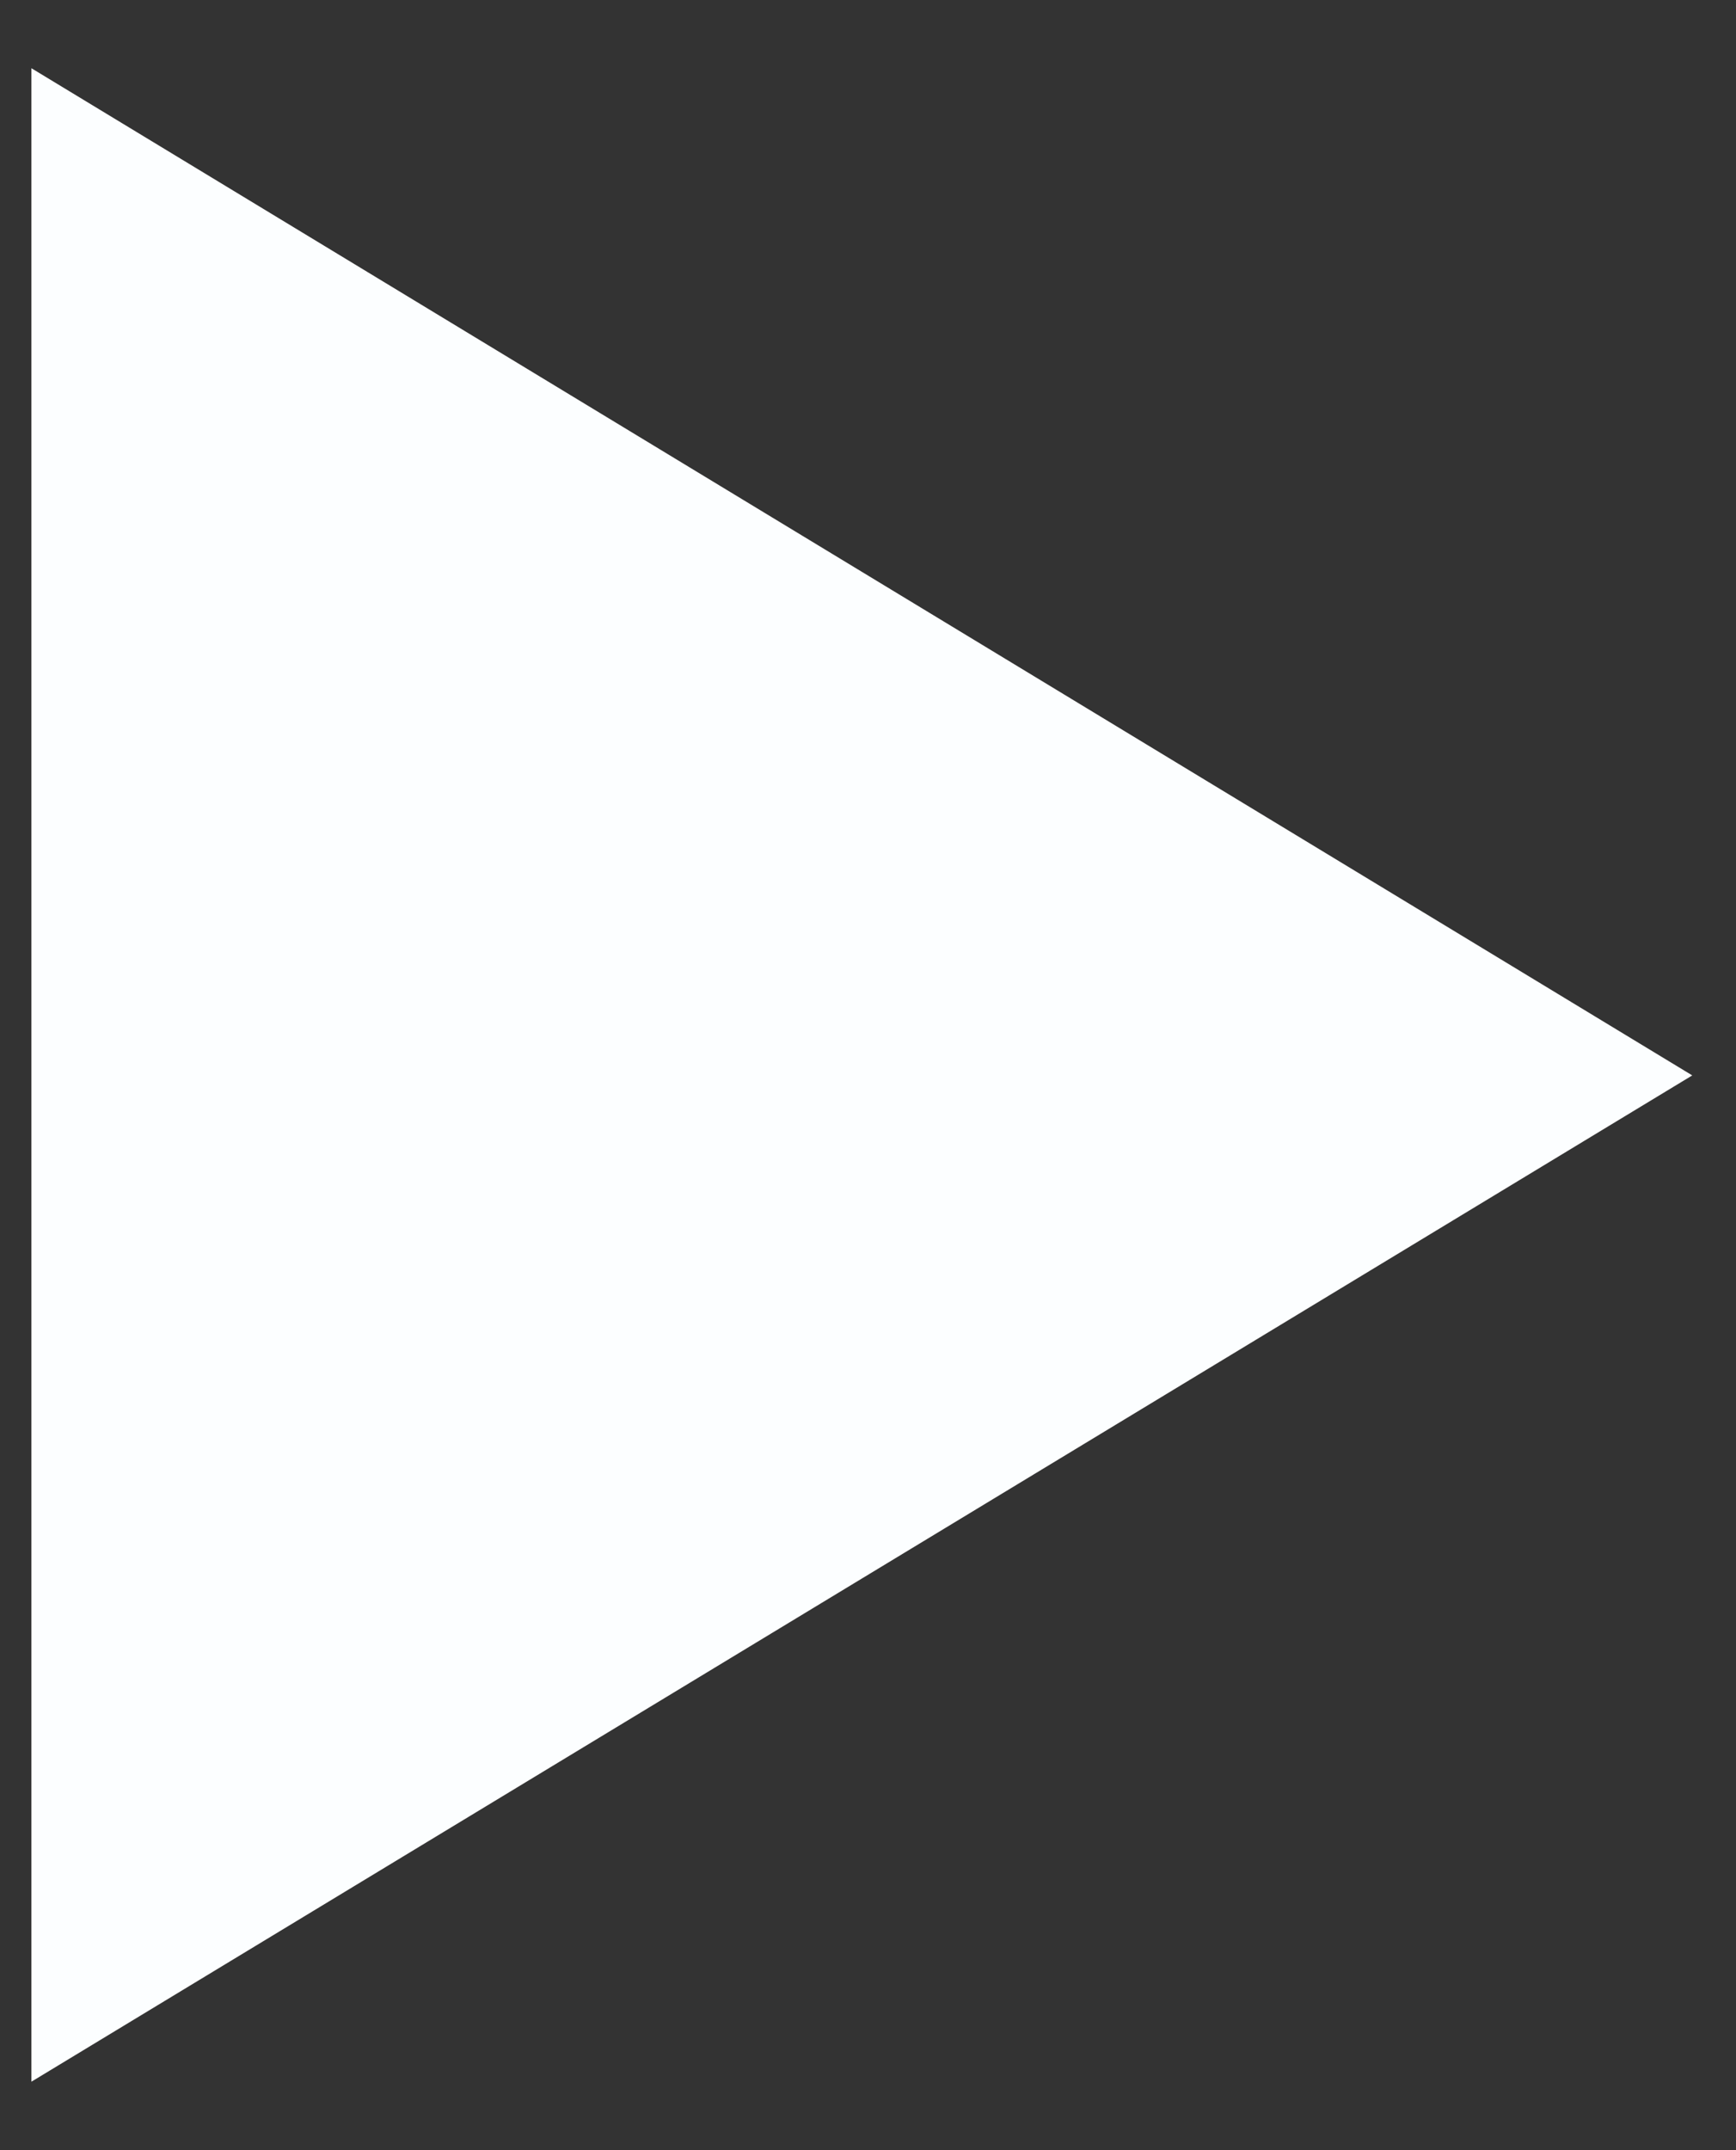 <svg width="21" height="26" viewBox="0 0 21 26" fill="none" xmlns="http://www.w3.org/2000/svg">
<rect x="0" y="0" width="21" height="26" fill="#333333" stroke="none"/>
<path d="M0.38 25.172L0.38 0.825L20.471 13.004L0.38 25.172Z" fill="#FCFEFF"/>
</svg>
